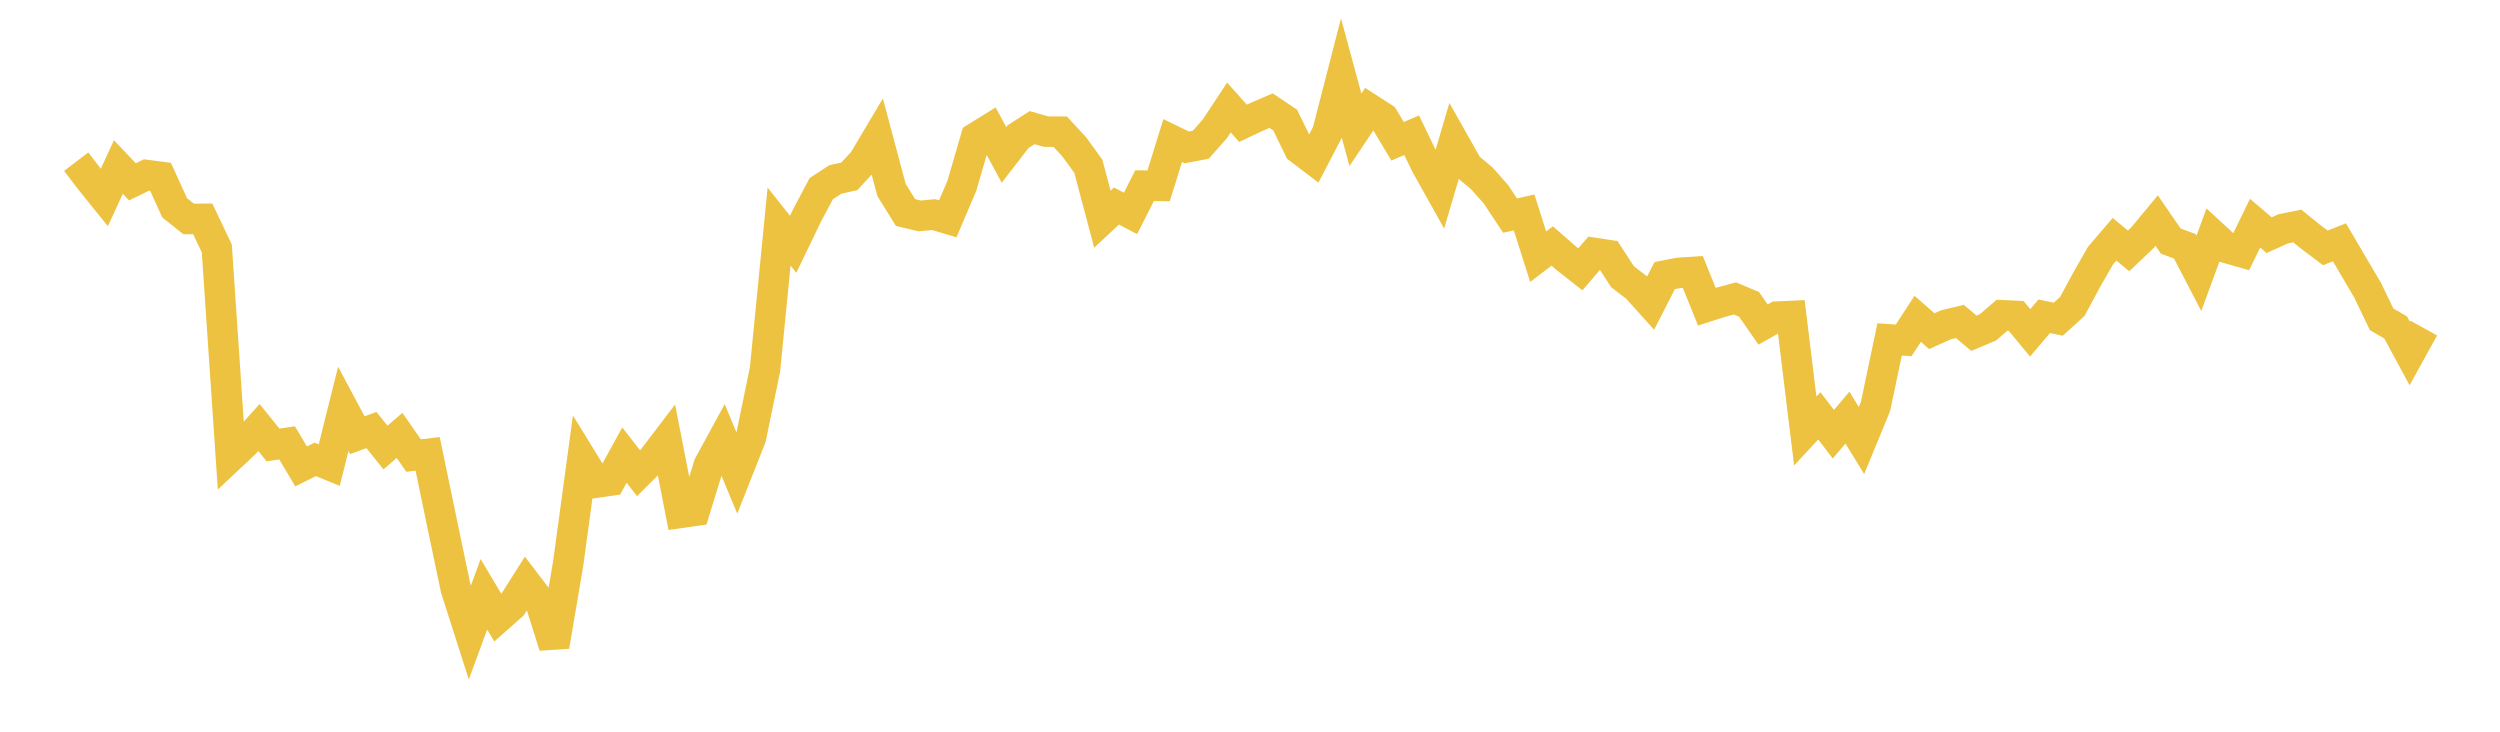 <svg width="164" height="48" xmlns="http://www.w3.org/2000/svg" xmlns:xlink="http://www.w3.org/1999/xlink"><path fill="none" stroke="rgb(237,194,64)" stroke-width="2" d="M5,10.605L5.922,11.813L6.844,12.957L7.766,10.956L8.689,11.927L9.611,11.479L10.533,11.601L11.455,13.629L12.377,14.366L13.299,14.356L14.222,16.295L15.144,29.938L16.066,29.073L16.988,28.044L17.91,29.19L18.832,29.052L19.754,30.597L20.677,30.134L21.599,30.511L22.521,26.822L23.443,28.549L24.365,28.209L25.287,29.358L26.21,28.564L27.132,29.885L28.054,29.773L28.976,34.213L29.898,38.614L30.82,41.496L31.743,38.987L32.665,40.533L33.587,39.718L34.509,38.263L35.431,39.472L36.353,42.39L37.275,36.958L38.198,30.161L39.12,31.662L40.042,31.529L40.964,29.853L41.886,31.04L42.808,30.12L43.731,28.911L44.653,33.642L45.575,33.51L46.497,30.515L47.419,28.822L48.341,31.037L49.263,28.704L50.186,24.225L51.108,14.862L52.03,16.025L52.952,14.114L53.874,12.377L54.796,11.773L55.719,11.565L56.641,10.562L57.563,9.012L58.485,12.463L59.407,13.945L60.329,14.165L61.251,14.08L62.174,14.354L63.096,12.194L64.018,9.026L64.94,8.455L65.862,10.16L66.784,8.967L67.707,8.373L68.629,8.636L69.551,8.638L70.473,9.638L71.395,10.907L72.317,14.378L73.24,13.514L74.162,14L75.084,12.178L76.006,12.192L76.928,9.222L77.85,9.669L78.772,9.495L79.695,8.449L80.617,7.053L81.539,8.088L82.461,7.655L83.383,7.258L84.305,7.873L85.228,9.765L86.15,10.465L87.072,8.696L87.994,5.118L88.916,8.515L89.838,7.138L90.76,7.731L91.683,9.269L92.605,8.87L93.527,10.783L94.449,12.431L95.371,9.301L96.293,10.935L97.216,11.708L98.138,12.749L99.06,14.144L99.982,13.937L100.904,16.84L101.826,16.137L102.749,16.943L103.671,17.668L104.593,16.593L105.515,16.733L106.437,18.153L107.359,18.86L108.281,19.883L109.204,18.08L110.126,17.899L111.048,17.84L111.97,20.12L112.892,19.824L113.814,19.578L114.737,19.965L115.659,21.29L116.581,20.77L117.503,20.727L118.425,28.275L119.347,27.279L120.269,28.485L121.192,27.394L122.114,28.899L123.036,26.66L123.958,22.265L124.88,22.329L125.802,20.915L126.725,21.723L127.647,21.31L128.569,21.089L129.491,21.863L130.413,21.473L131.335,20.68L132.257,20.723L133.18,21.834L134.102,20.747L135.024,20.939L135.946,20.101L136.868,18.387L137.79,16.775L138.713,15.694L139.635,16.458L140.557,15.582L141.479,14.47L142.401,15.814L143.323,16.157L144.246,17.932L145.168,15.423L146.09,16.272L147.012,16.536L147.934,14.639L148.856,15.427L149.778,15.012L150.701,14.824L151.623,15.569L152.545,16.261L153.467,15.894L154.389,17.465L155.311,19.028L156.234,20.948L157.156,21.481L158.078,23.188L159,21.521"></path></svg>